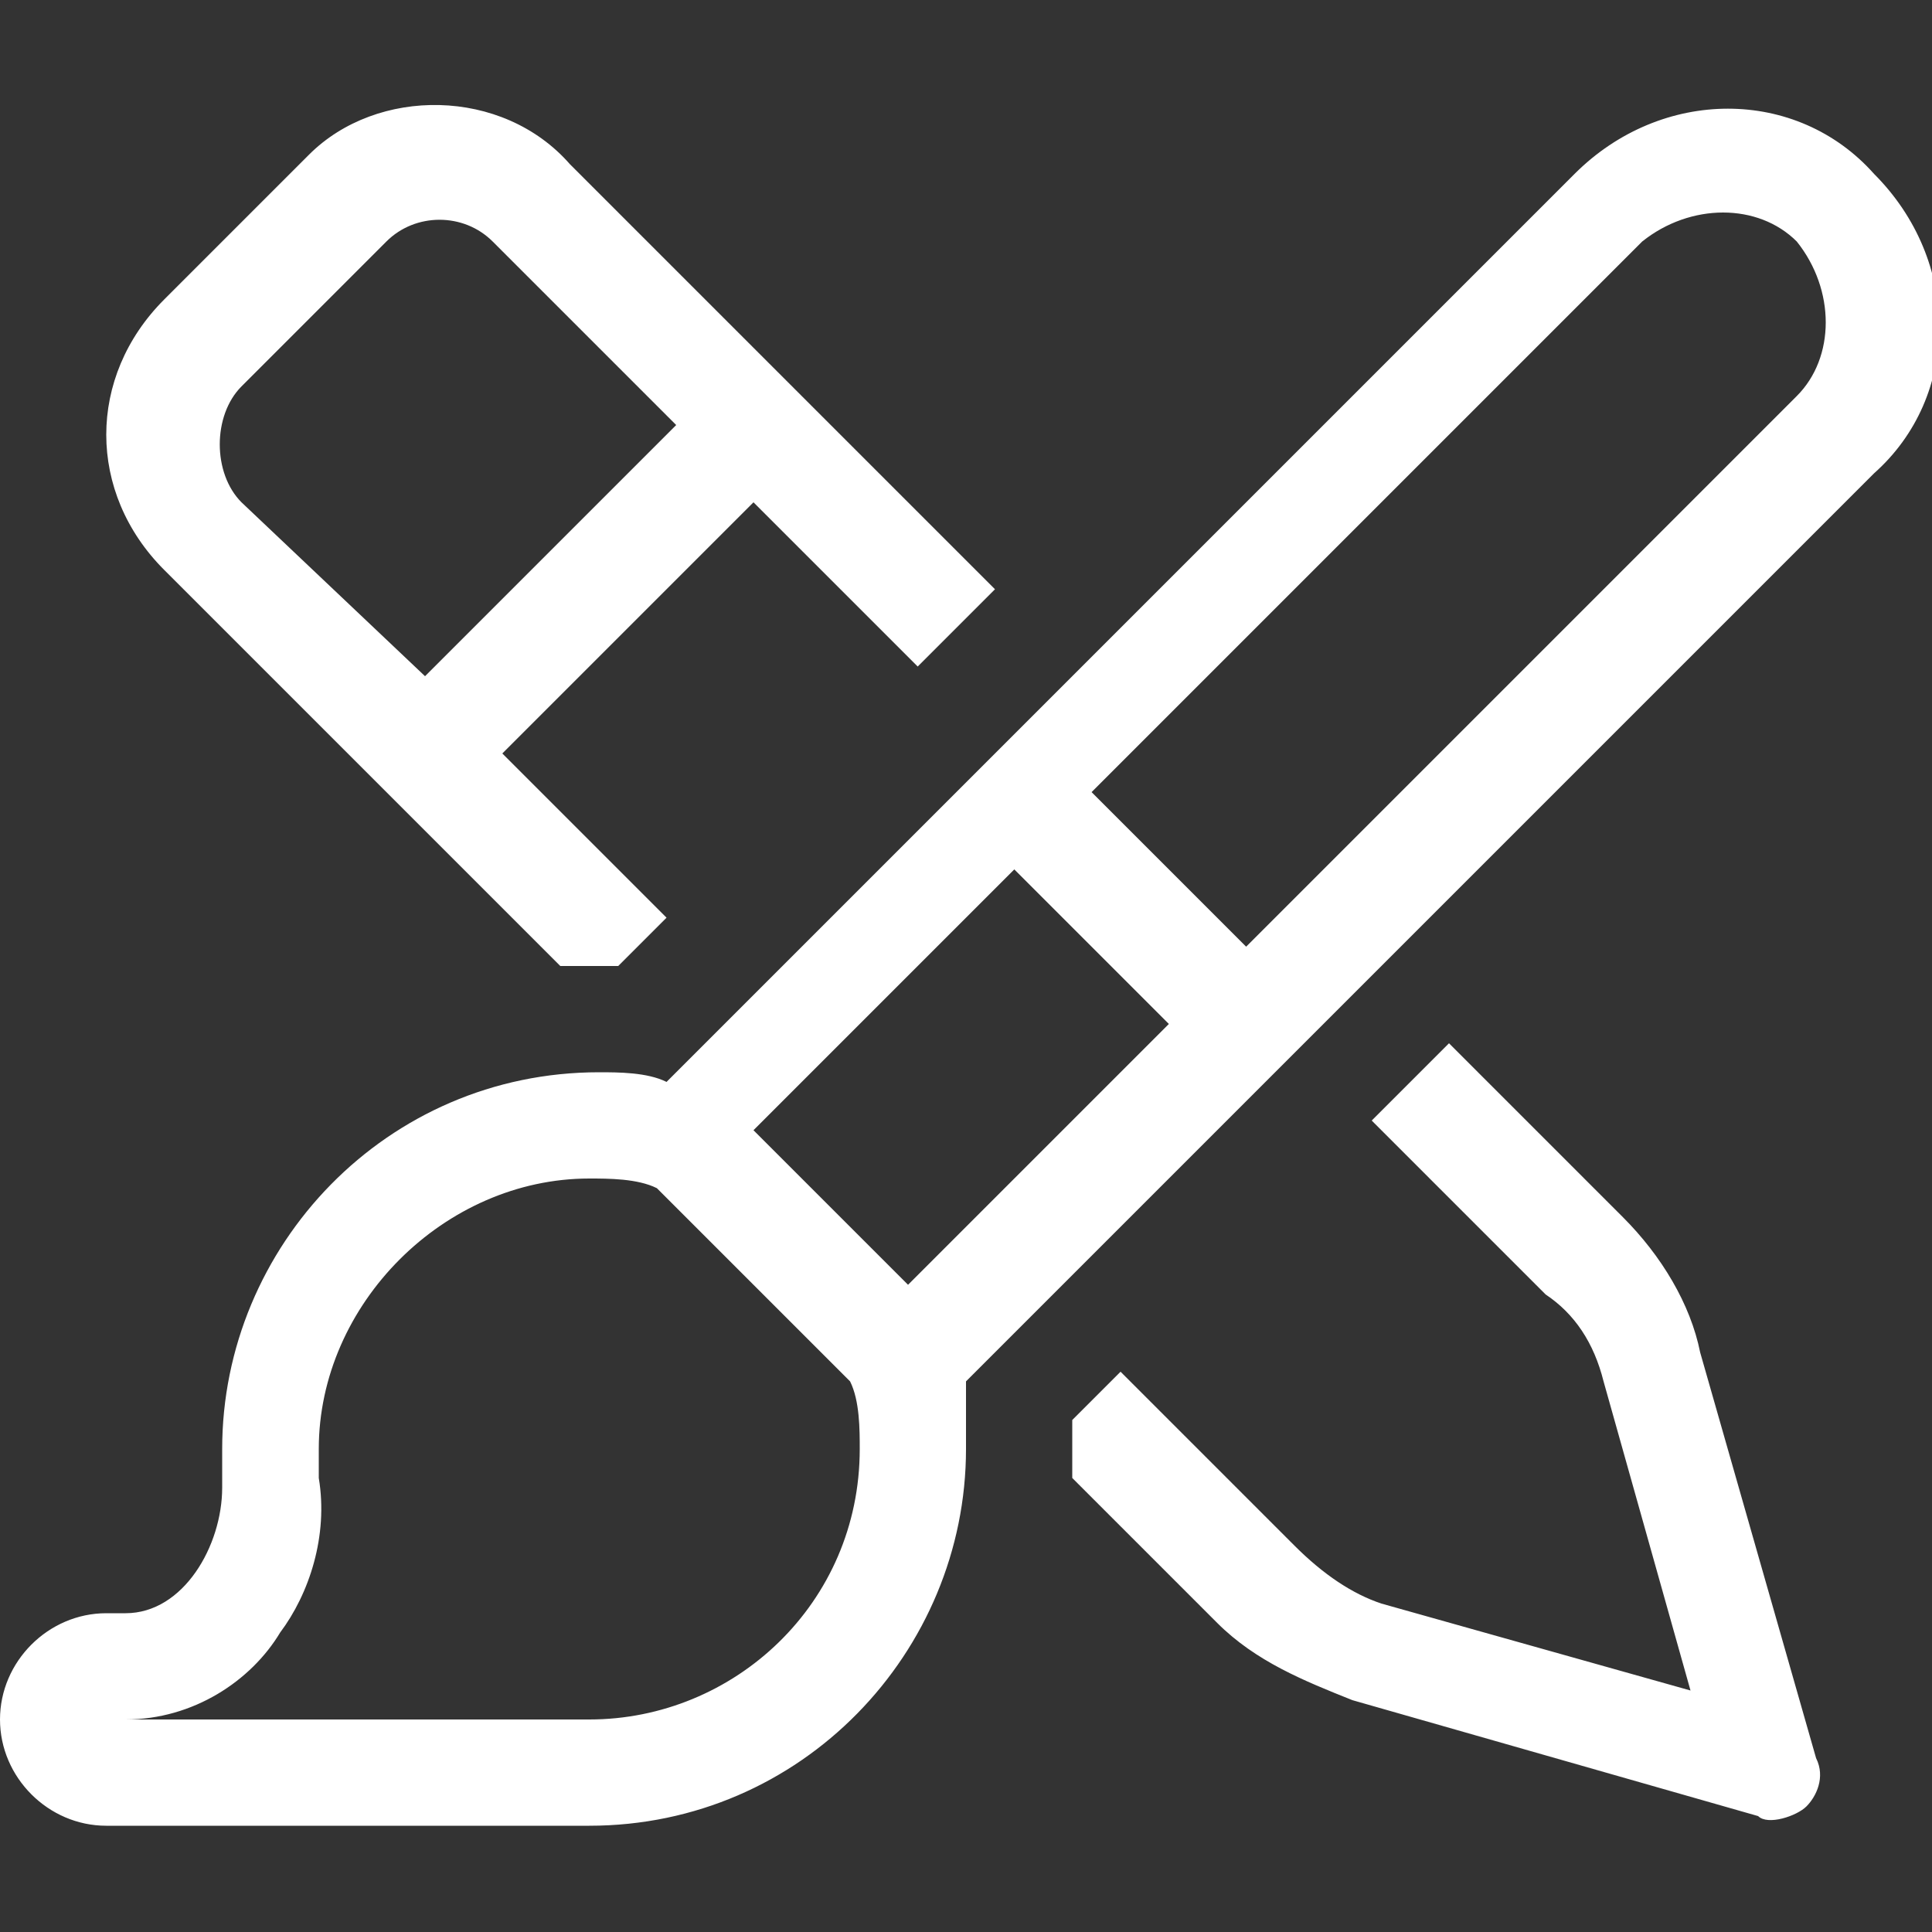 <?xml version="1.0" encoding="UTF-8"?> <svg xmlns="http://www.w3.org/2000/svg" xmlns:xlink="http://www.w3.org/1999/xlink" version="1.1" id="Layer_2_00000134239257314685264090000018069008324463847048_" x="0px" y="0px" viewBox="0 0 20 20" style="enable-background:new 0 0 20 20;" xml:space="preserve"><rect x="0" y="0" width="20" height="20" fill="#333333" stroke="none"/> <style type="text/css"> .st0{fill:#FFFFFF;} </style> <path class="st0" d="M10,15c0,2.1-1.7,3.9-3.9,3.9h-5c-0.6,0-1.1-0.5-1.1-1.1c0-0.6,0.5-1.1,1.1-1.1h0.2c0.6,0,1-0.7,1-1.3 c0-0.1,0-0.3,0-0.4c0-2.1,1.7-3.9,3.9-3.9c0.2,0,0.5,0,0.7,0.1l9.4-9.4c0.9-0.9,2.3-0.9,3.1,0c0.9,0.9,0.9,2.3,0,3.1l-9.4,9.4 C10,14.5,10,14.8,10,15L10,15z M18.6,4.1C19,3.7,19,3,18.6,2.5c-0.4-0.4-1.1-0.4-1.6,0l-5.7,5.7l1.6,1.6L18.6,4.1z M12.1,10.6 L10.5,9l-2.7,2.7l1.6,1.6L12.1,10.6z M3.3,15c0,0.1,0,0.2,0,0.3c0.1,0.6-0.1,1.2-0.4,1.6c-0.3,0.5-0.9,0.9-1.6,0.9h4.8 c1.5,0,2.8-1.2,2.8-2.8c0-0.2,0-0.5-0.1-0.7l-2-2c-0.2-0.1-0.5-0.1-0.7-0.1C4.6,12.2,3.3,13.5,3.3,15L3.3,15z M5.9,1.7l4.4,4.4 L9.5,6.9L7.8,5.2L5.2,7.8l1.7,1.7L6.4,10c-0.1,0-0.2,0-0.3,0c-0.1,0-0.2,0-0.3,0L1.7,5.9c-0.8-0.8-0.8-2,0-2.8l1.5-1.5 C3.9,0.9,5.2,0.9,5.9,1.7L5.9,1.7z M2.5,4c-0.3,0.3-0.3,0.9,0,1.2L4.4,7L7,4.4L5.1,2.5C4.8,2.2,4.3,2.2,4,2.5L2.5,4z M14.2,11.6 l0.8-0.8l1.8,1.8c0.4,0.4,0.7,0.9,0.8,1.4l1.2,4.2c0.1,0.2,0,0.4-0.1,0.5c-0.1,0.1-0.4,0.2-0.5,0.1L14,17.6c-0.5-0.2-1-0.4-1.4-0.8 l-1.5-1.5c0-0.1,0-0.2,0-0.3c0-0.1,0-0.2,0-0.3l0.5-0.5l1.8,1.8c0.3,0.3,0.6,0.5,0.9,0.6l3.2,0.9l-0.9-3.2c-0.1-0.4-0.3-0.7-0.6-0.9 L14.2,11.6z"></path> </svg> 